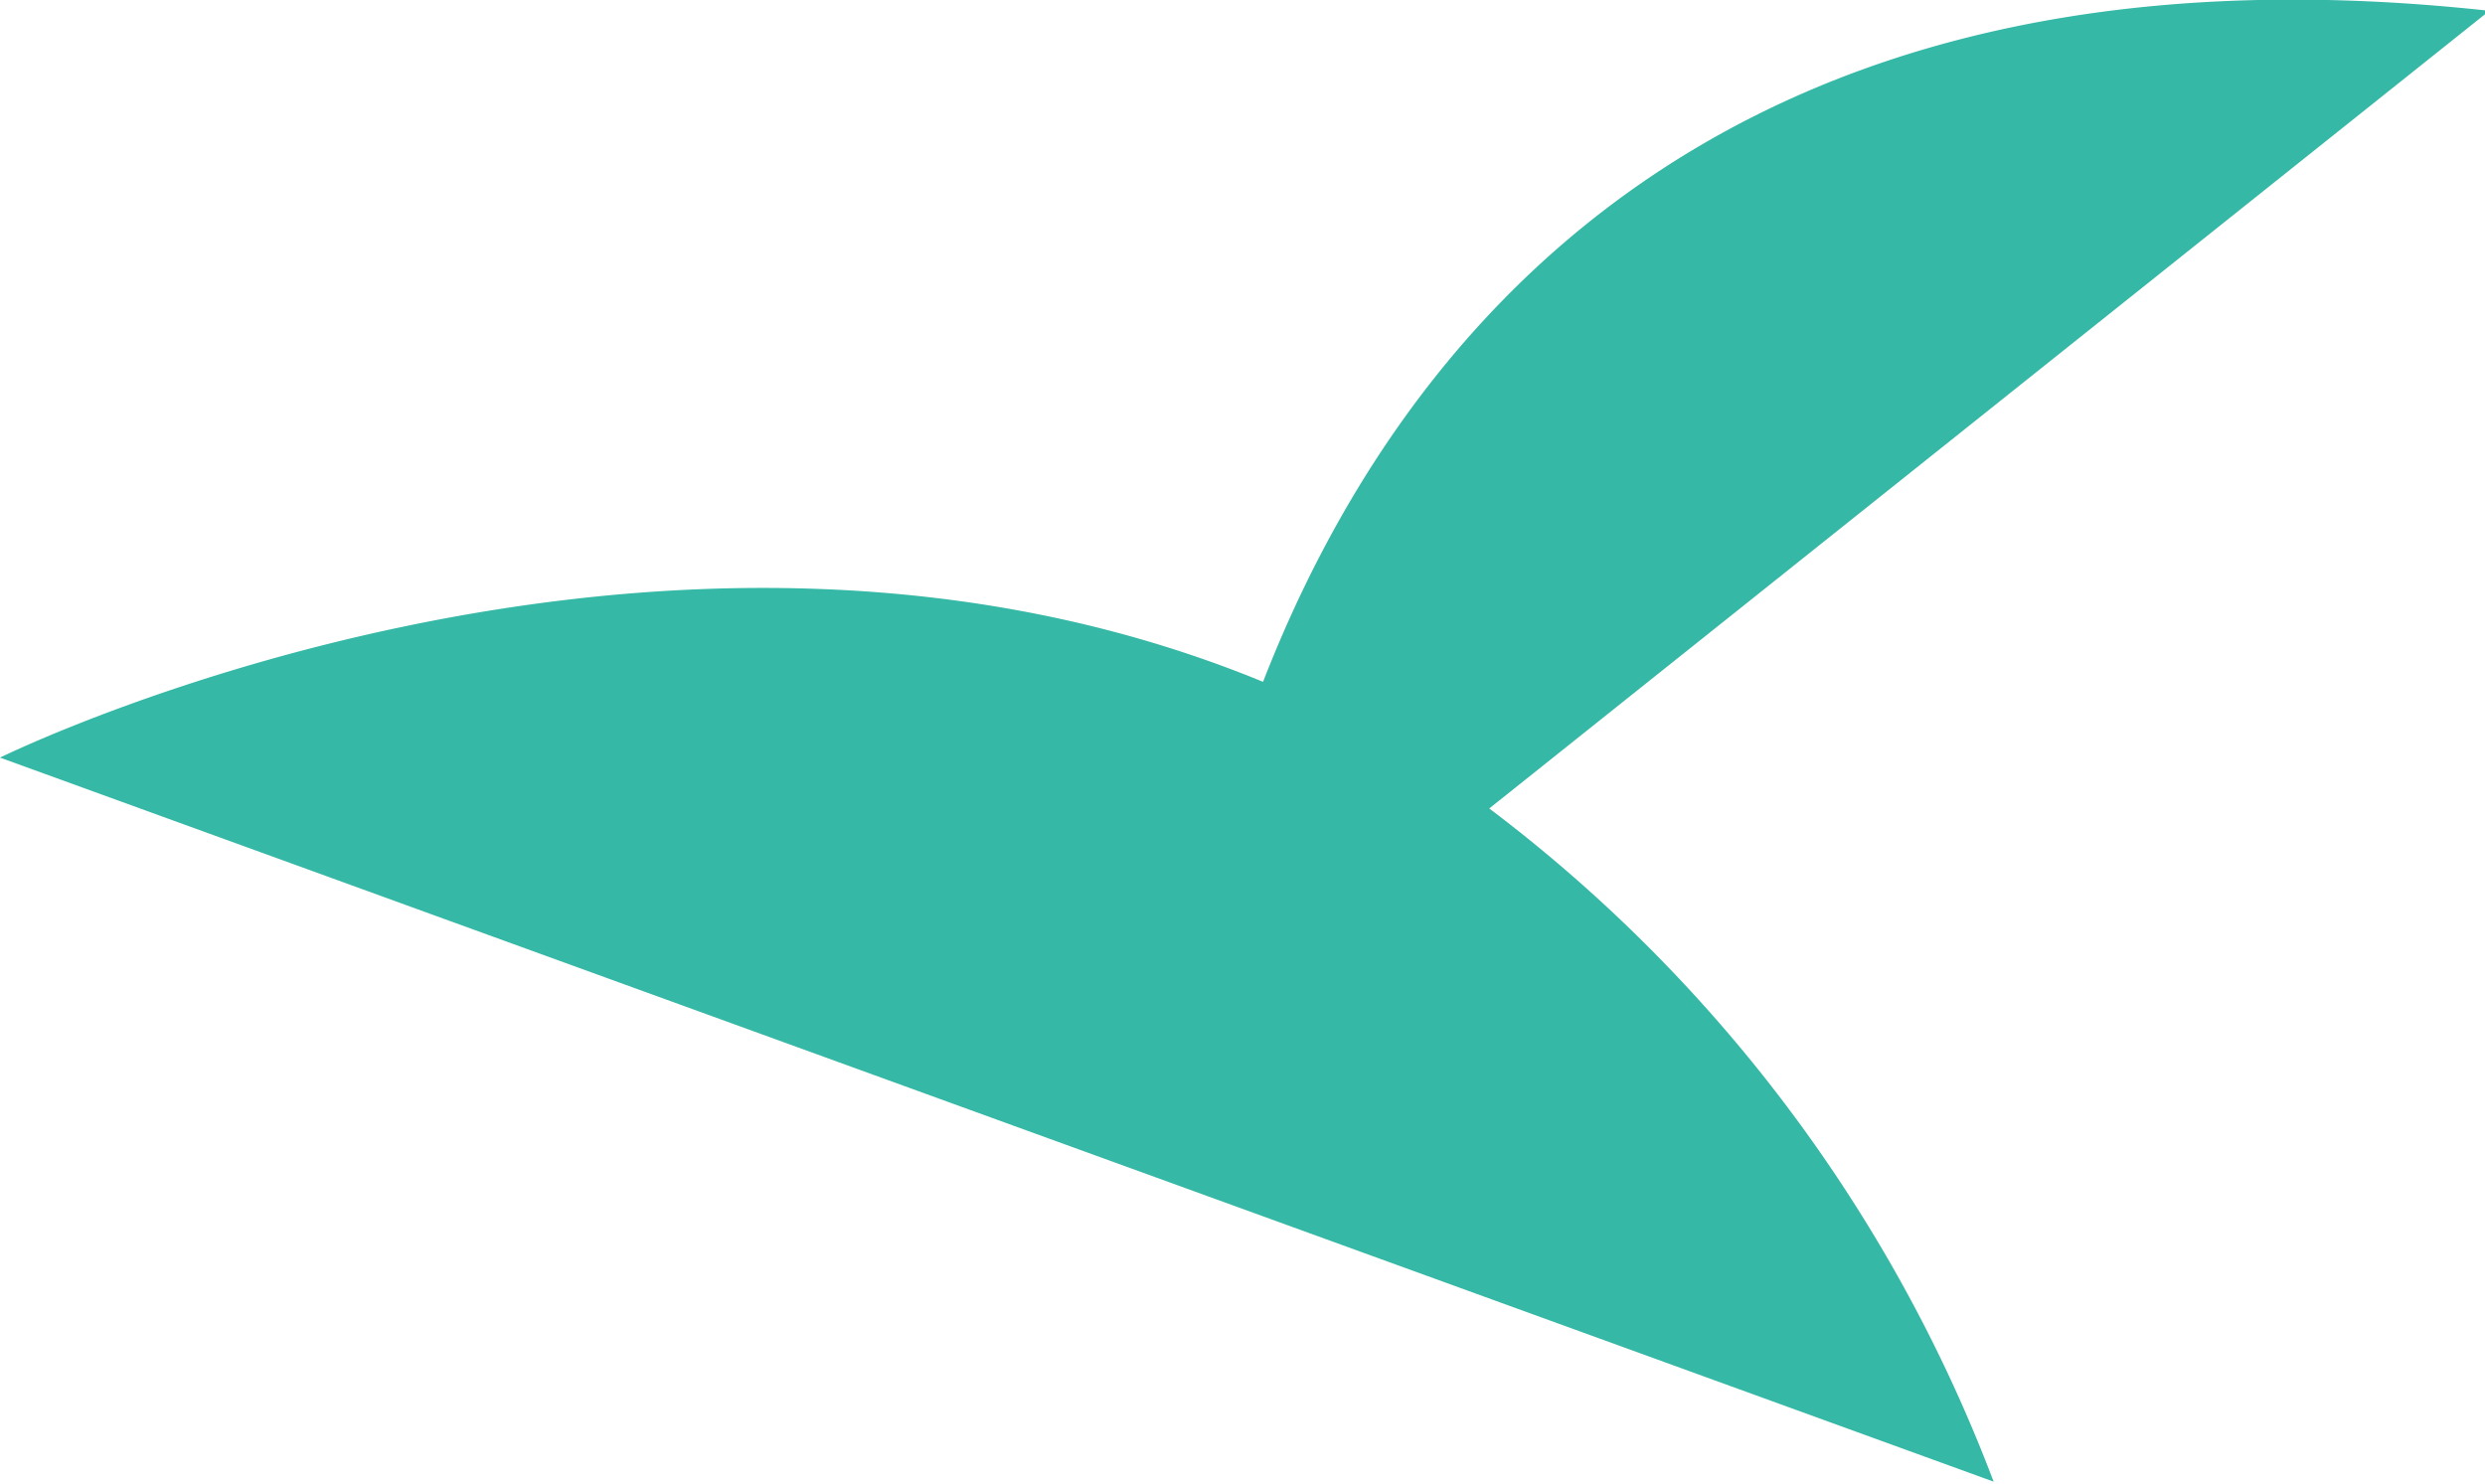  <svg xmlns="http://www.w3.org/2000/svg" viewBox="0 0 22.96 13.71" width="100%" height="100%" style="vertical-align: middle; max-width: 100%;">
   <defs>
   </defs>
   <g>
    <g>
     <path d="M13.76,7.47,23,.1C15.81-.69,12.87,3.21,11.67,6.3,6.08,4,0,7,0,7l18.42,6.69A14,14,0,0,0,13.76,7.47Z" fill="rgb(54,184,166)">
     </path>
    </g>
   </g>
  </svg>
